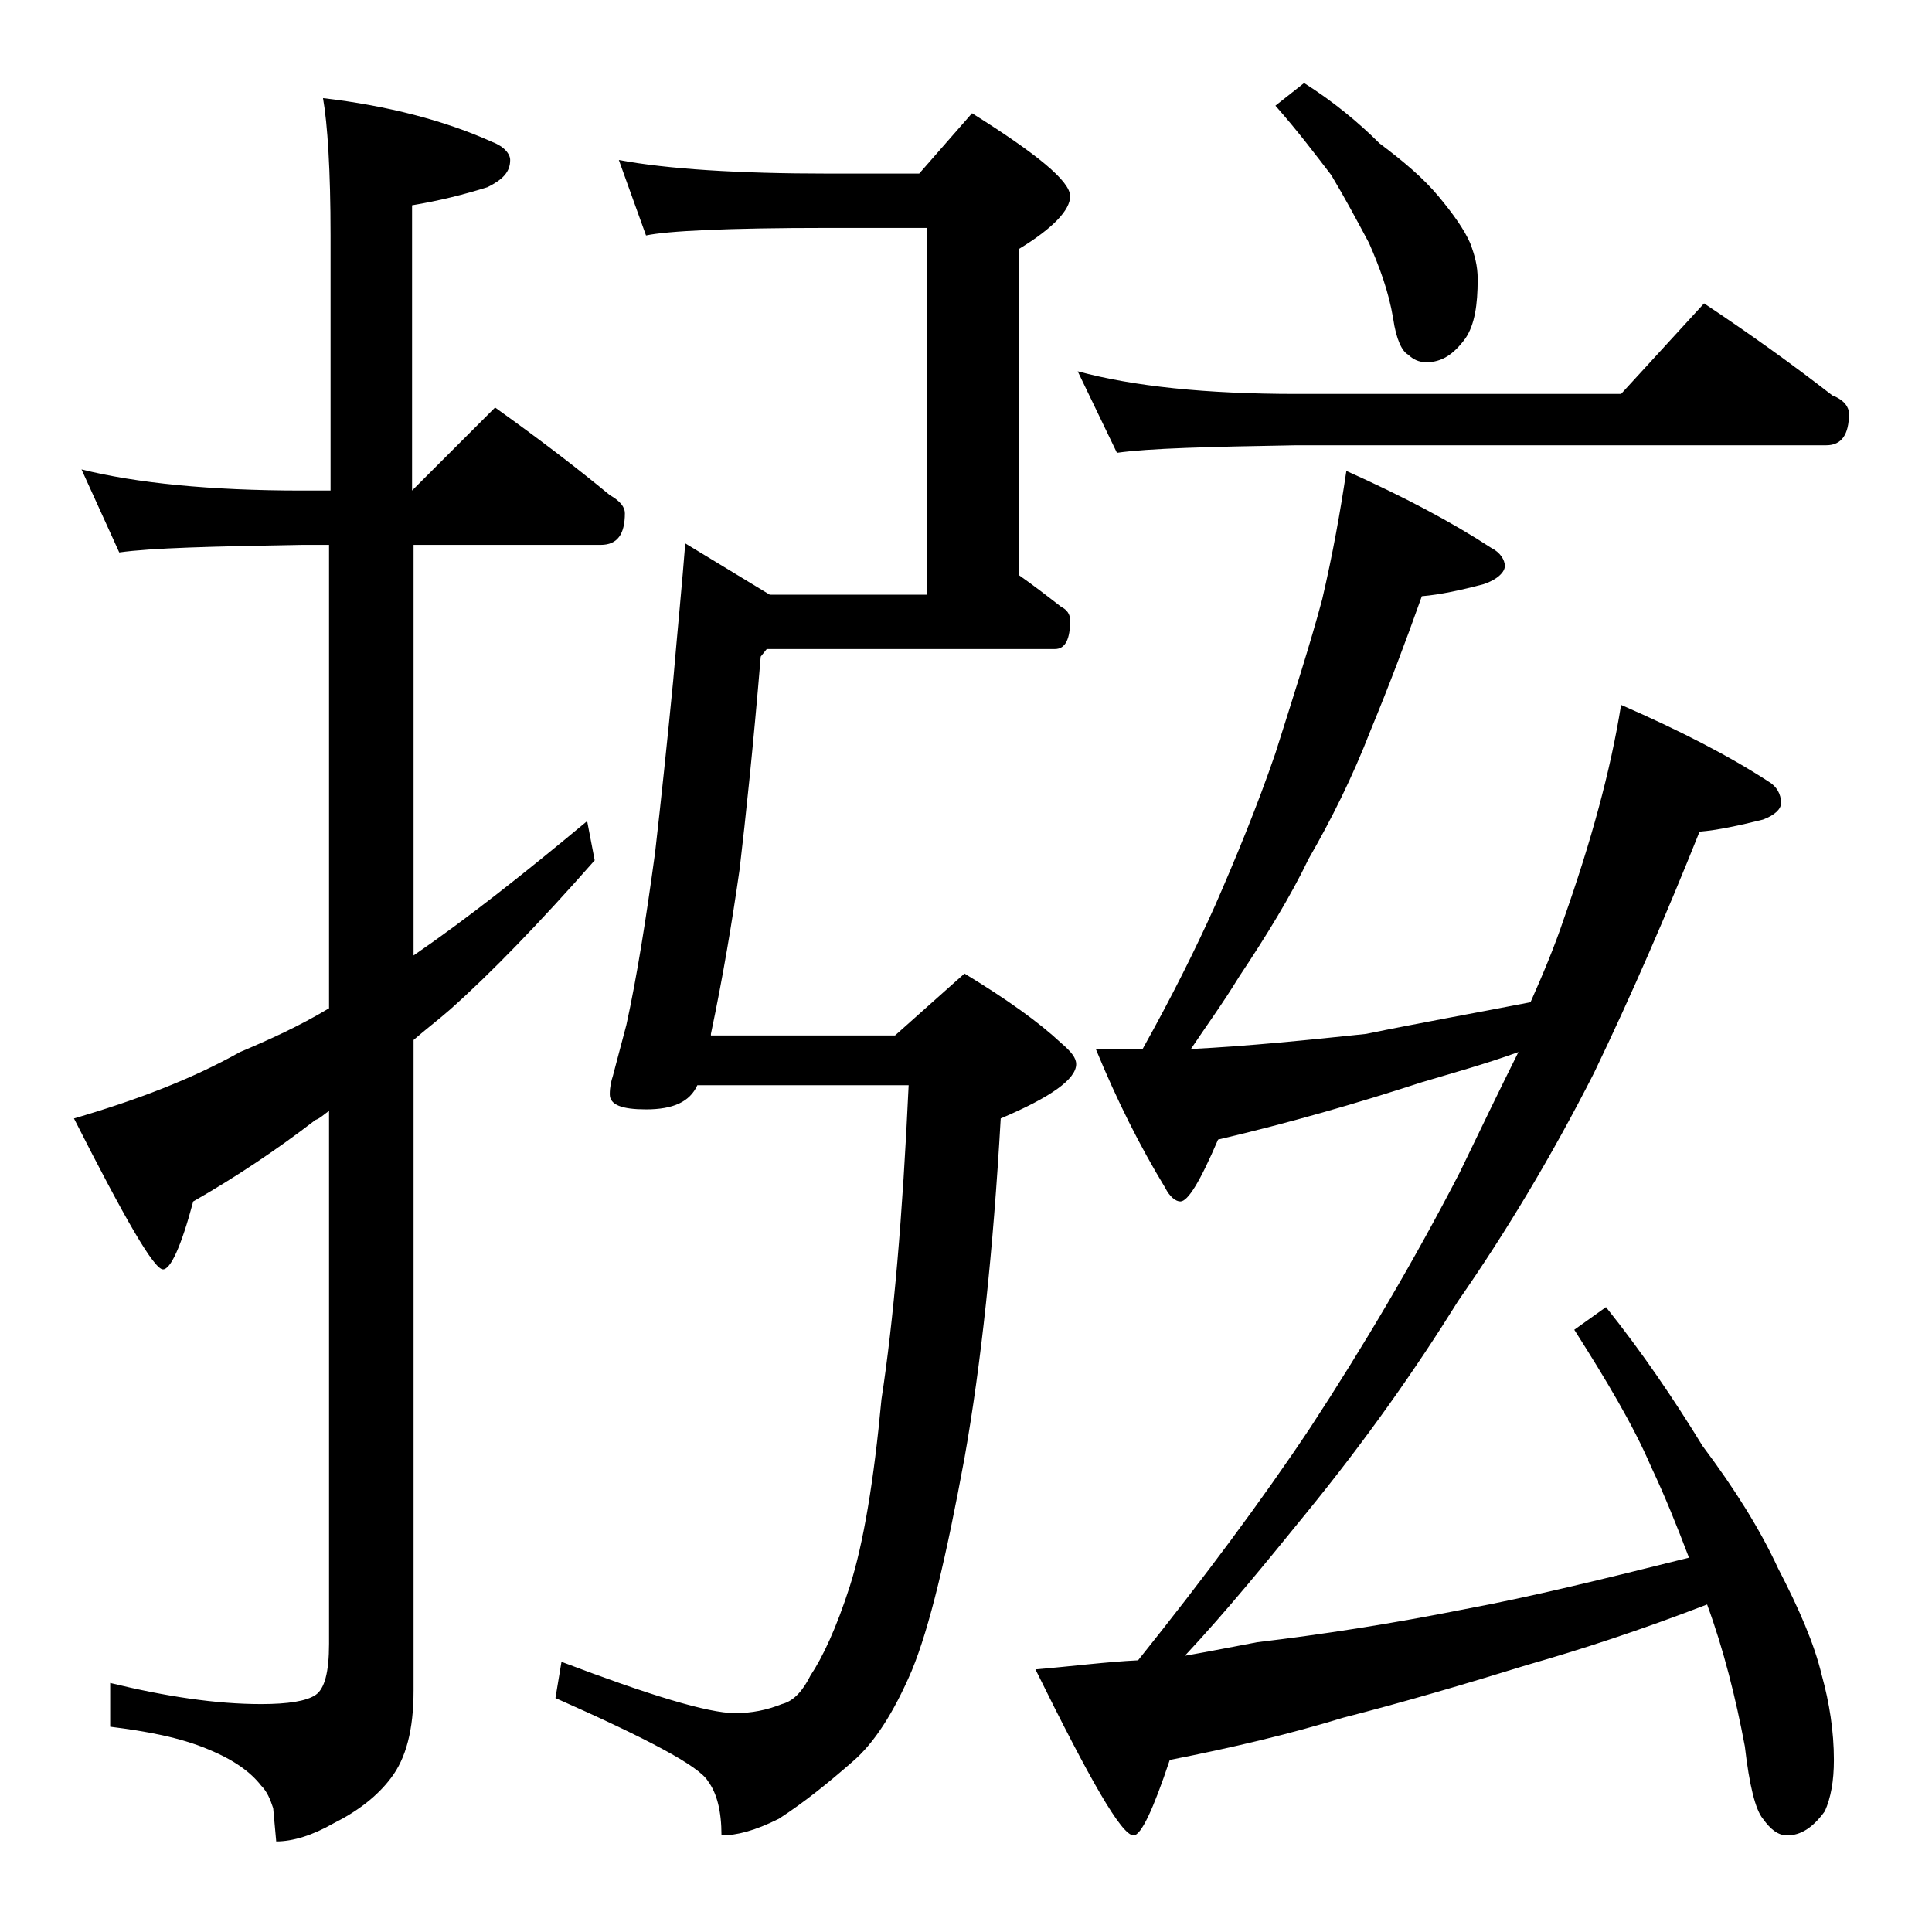 <?xml version="1.0" encoding="utf-8"?>
<!-- Generator: Adobe Illustrator 18.0.0, SVG Export Plug-In . SVG Version: 6.00 Build 0)  -->
<!DOCTYPE svg PUBLIC "-//W3C//DTD SVG 1.1//EN" "http://www.w3.org/Graphics/SVG/1.1/DTD/svg11.dtd">
<svg version="1.1" id="Layer_1" xmlns="http://www.w3.org/2000/svg" xmlns:xlink="http://www.w3.org/1999/xlink" x="0px" y="0px"
	 viewBox="0 0 128 128" enable-background="new 0 0 128 128" xml:space="preserve">
<path d="M5.4,31.1C9,32,13.9,32.5,20,32.5h1.9V15.6c0-4.3-0.2-7.4-0.5-9.1c4.3,0.5,8.1,1.5,11.2,2.9c0.8,0.3,1.2,0.8,1.2,1.2
	c0,0.8-0.5,1.3-1.5,1.8c-1.6,0.5-3.2,0.9-5,1.2v18.9l5.5-5.5c2.8,2,5.3,3.9,7.6,5.8c0.7,0.4,1,0.8,1,1.2c0,1.4-0.5,2.1-1.6,2.1H27.4
	v27.2c3.5-2.4,7.3-5.4,11.5-8.9l0.5,2.6c-3.7,4.2-6.9,7.5-9.6,9.9c-0.8,0.7-1.6,1.3-2.4,2v43.1c0,2.6-0.5,4.5-1.5,5.8
	c-0.9,1.2-2.2,2.2-3.8,3c-1.4,0.8-2.7,1.2-3.8,1.2l-0.2-2.2c-0.2-0.6-0.4-1.1-0.8-1.5c-0.7-0.9-1.8-1.7-3.5-2.4
	c-1.9-0.8-4.1-1.2-6.5-1.5v-2.9c3.7,0.9,7,1.4,10,1.4c1.8,0,3-0.2,3.6-0.6c0.6-0.4,0.9-1.5,0.9-3.4V73.6c-0.3,0.2-0.6,0.5-0.9,0.6
	c-2.6,2-5.3,3.8-8.1,5.4c-0.8,3-1.5,4.5-2,4.5c-0.6,0-2.5-3.3-5.9-10c4.1-1.2,7.8-2.6,11-4.4c1.9-0.8,3.9-1.7,5.9-2.9V36.1H20
	c-5.9,0.1-10,0.2-12.1,0.5L5.4,31.1z M41,10.6c3.2,0.6,7.9,0.9,13.9,0.9h6l3.5-4c4.3,2.7,6.5,4.5,6.5,5.5c0,0.9-1.1,2.1-3.4,3.5
	v21.6c1,0.7,1.9,1.4,2.8,2.1c0.4,0.2,0.6,0.5,0.6,0.9c0,1.2-0.3,1.9-1,1.9H50.8l-0.4,0.5c-0.5,6-1,10.7-1.4,14.1
	c-0.5,3.5-1.1,7.1-1.9,10.9v0.1h12.2l4.6-4.1c2.8,1.7,4.9,3.2,6.4,4.6c0.7,0.6,1,1,1,1.4c0,1-1.7,2.2-5,3.6
	c-0.5,8.8-1.3,16.3-2.4,22.5c-1.2,6.5-2.3,11.2-3.5,14.1c-1.2,2.8-2.5,4.8-3.9,6c-1.6,1.4-3.2,2.7-4.9,3.8c-1.6,0.8-2.8,1.1-3.8,1.1
	c0-1.6-0.3-2.8-0.9-3.6c-0.6-1-4-2.8-10.1-5.5l0.4-2.4c5.8,2.2,9.7,3.4,11.5,3.4c1.1,0,2.1-0.2,3.1-0.6c0.8-0.2,1.4-0.9,1.9-1.9
	c0.8-1.2,1.7-3.1,2.6-5.9c0.9-2.8,1.6-7,2.1-12.4c0.8-5.2,1.4-12.1,1.8-20.8H46.2c-0.5,1.1-1.6,1.6-3.4,1.6c-1.6,0-2.4-0.3-2.4-1
	c0-0.5,0.1-0.9,0.2-1.2c0.1-0.4,0.4-1.5,0.9-3.4c0.7-3.2,1.3-7,1.9-11.4c0.4-3.5,0.8-7.3,1.2-11.4c0.3-3.5,0.6-6.5,0.8-9.1l5.6,3.4
	h10.4V15.1h-6.6c-6.6,0-10.6,0.2-12,0.5L41,10.6z M101.4,66.4c0.8-1.8,1.6-3.7,2.2-5.5c1.8-5.1,3.1-9.8,3.8-14.2
	c3.9,1.7,7.2,3.4,9.8,5.1c0.5,0.3,0.8,0.8,0.8,1.4c0,0.4-0.4,0.8-1.2,1.1c-1.6,0.4-3,0.7-4.2,0.8c-2.2,5.5-4.5,10.8-7,16
	c-2.8,5.5-5.8,10.5-9,15.1c-2.8,4.5-6.1,9.2-10.1,14.1c-2.6,3.2-5.2,6.4-8,9.4c1.7-0.3,3.2-0.6,4.8-0.9c4.2-0.5,8.8-1.2,13.8-2.2
	c4.3-0.8,9.2-2,14.8-3.4c-0.8-2.1-1.6-4.1-2.5-6c-1.2-2.8-3-5.8-5.1-9.1l2.1-1.5c2.4,3,4.5,6.1,6.4,9.2c2.1,2.8,3.8,5.5,5,8.1
	c1.4,2.7,2.4,5,2.9,7.1c0.5,1.8,0.8,3.7,0.8,5.6c0,1.4-0.2,2.5-0.6,3.4c-0.8,1.1-1.6,1.6-2.5,1.6c-0.6,0-1.1-0.4-1.6-1.1
	c-0.5-0.6-0.9-2.2-1.2-4.8c-0.6-3.2-1.4-6.4-2.5-9.4c-4.4,1.7-8.4,3-11.9,4c-4.2,1.3-8.3,2.5-12.2,3.5c-3.6,1.1-7.4,2-11.5,2.8
	c-1.1,3.3-1.9,5-2.4,5c-0.8,0-2.9-3.7-6.5-11c2.4-0.2,4.7-0.5,6.8-0.6c4.4-5.5,8.2-10.6,11.4-15.4c3.6-5.5,6.9-11.1,9.9-16.9
	c1.4-2.9,2.7-5.6,3.9-8c-2.2,0.8-4.4,1.4-6.4,2c-4.3,1.4-8.8,2.7-13.5,3.8c-1.2,2.8-2,4.1-2.5,4.1c-0.3,0-0.7-0.3-1-0.9
	c-1.7-2.8-3.2-5.8-4.6-9.2c1.2,0,2.2,0,3.1,0c1.9-3.4,3.5-6.6,4.8-9.5c1.4-3.2,2.8-6.6,4-10.1c1.2-3.8,2.3-7.2,3.1-10.2
	c0.7-3,1.2-5.8,1.6-8.5c3.8,1.7,7,3.4,9.6,5.1c0.6,0.3,0.9,0.8,0.9,1.2s-0.5,0.9-1.4,1.2c-1.5,0.4-2.9,0.7-4.1,0.8
	c-1.1,3.1-2.2,6-3.4,8.9c-1.2,3.1-2.6,5.9-4.1,8.5c-1.2,2.5-2.8,5.1-4.6,7.8c-1.1,1.8-2.2,3.3-3.2,4.8c3.9-0.2,7.8-0.6,11.6-1
	C93.9,67.8,97.8,67.1,101.4,66.4z M71.4,24.6c3.7,1,8.5,1.5,14.5,1.5h21.5l5.5-6c3,2,5.8,4,8.5,6.1c0.8,0.3,1.1,0.8,1.1,1.2
	c0,1.4-0.5,2.1-1.5,2.1H85.9c-5.8,0.1-9.8,0.2-11.9,0.5L71.4,24.6z M86.4,5.5c1.9,1.2,3.6,2.6,5,4c1.6,1.2,2.9,2.3,3.9,3.5
	c1,1.2,1.7,2.2,2.1,3.1c0.3,0.8,0.5,1.5,0.5,2.4c0,1.7-0.2,3-0.8,3.9c-0.8,1.1-1.6,1.6-2.6,1.6c-0.5,0-0.9-0.2-1.2-0.5
	c-0.4-0.2-0.8-1-1-2.4c-0.3-1.8-0.9-3.4-1.6-5c-0.8-1.5-1.6-3-2.5-4.5C87.2,10.3,86,8.7,84.5,7L86.4,5.5z"/>
</svg>
